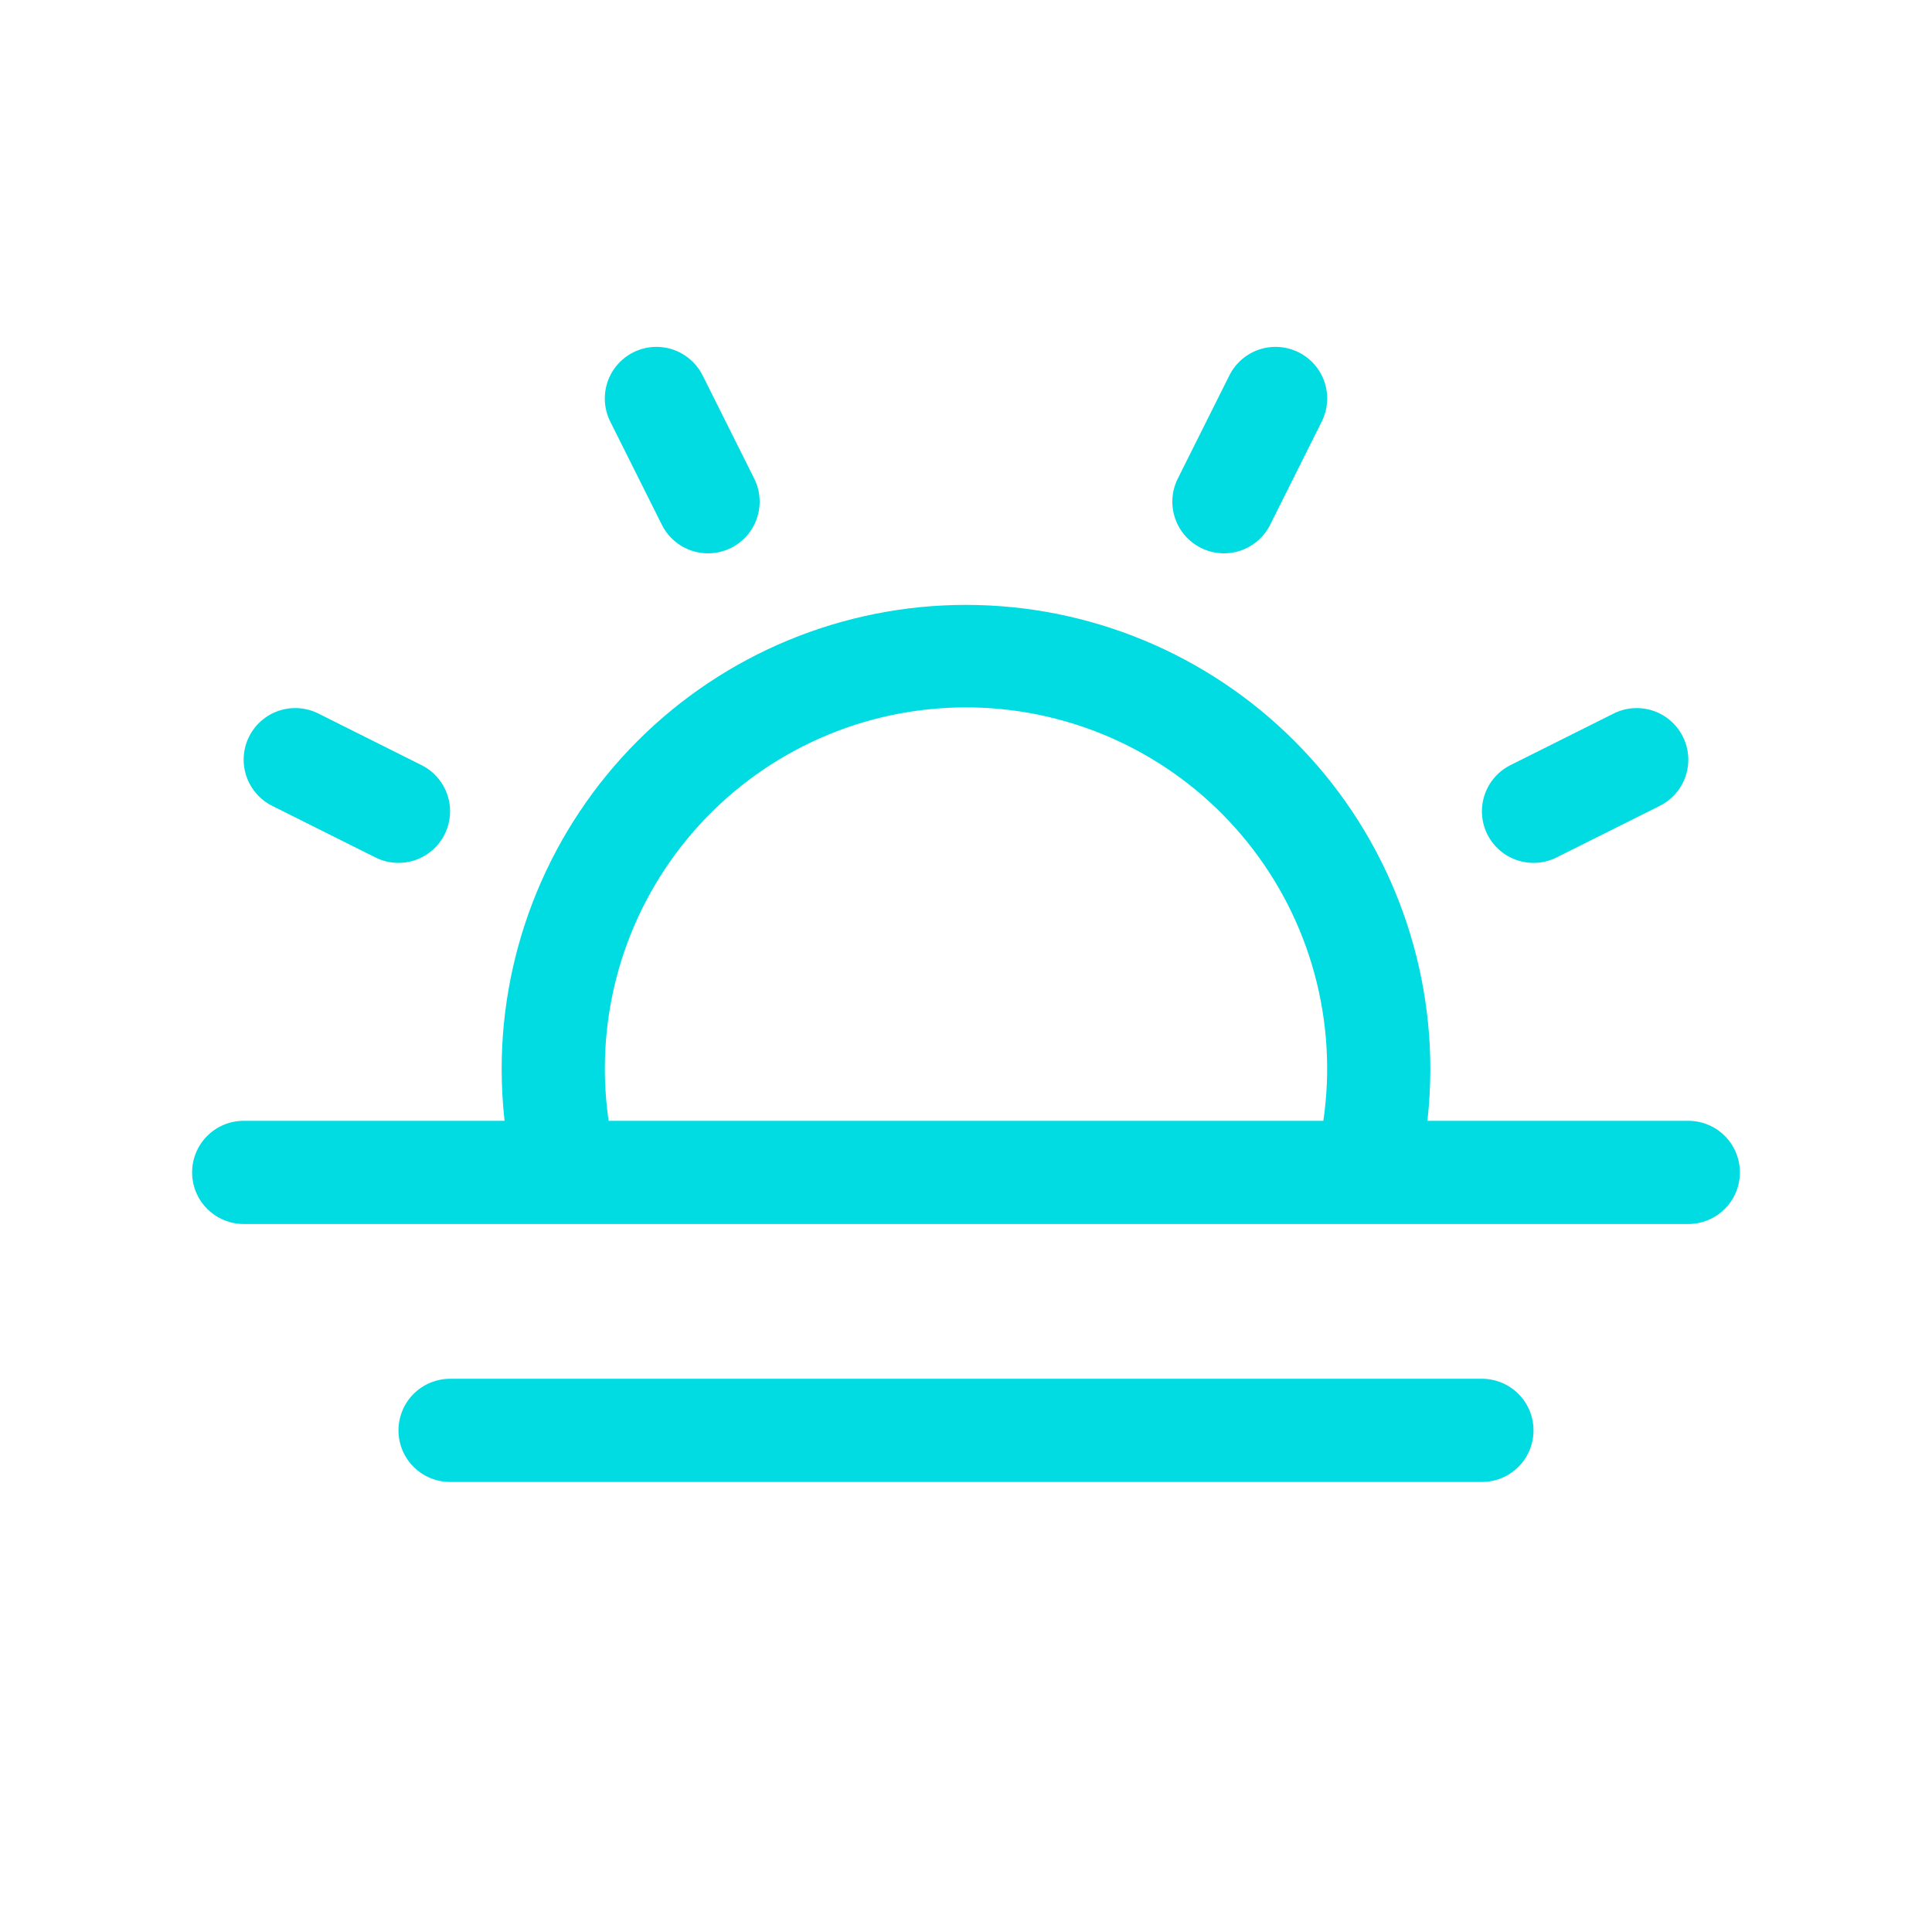 <?xml version="1.0" encoding="UTF-8"?> <svg xmlns="http://www.w3.org/2000/svg" width="55" height="55" viewBox="0 0 55 55" fill="none"><path d="M48.062 31.907H40.636C40.69 31.419 40.718 30.929 40.719 30.438C40.719 26.933 39.326 23.57 36.847 21.091C34.368 18.612 31.006 17.22 27.5 17.22C23.994 17.22 20.632 18.612 18.153 21.091C15.674 23.57 14.281 26.933 14.281 30.438C14.282 30.929 14.31 31.419 14.364 31.907H6.938C6.548 31.907 6.174 32.062 5.899 32.337C5.623 32.613 5.469 32.986 5.469 33.376C5.469 33.766 5.623 34.139 5.899 34.414C6.174 34.69 6.548 34.845 6.938 34.845H48.062C48.452 34.845 48.826 34.69 49.101 34.414C49.377 34.139 49.531 33.766 49.531 33.376C49.531 32.986 49.377 32.613 49.101 32.337C48.826 32.062 48.452 31.907 48.062 31.907ZM17.219 30.438C17.216 29.025 17.505 27.625 18.067 26.328C18.63 25.031 19.454 23.864 20.488 22.9C21.522 21.936 22.744 21.195 24.077 20.724C25.41 20.253 26.826 20.063 28.236 20.164C29.647 20.265 31.021 20.656 32.273 21.313C33.525 21.969 34.629 22.877 35.514 23.979C36.4 25.081 37.049 26.354 37.42 27.718C37.791 29.082 37.878 30.508 37.673 31.907H17.327C17.256 31.421 17.22 30.93 17.219 30.438ZM43.656 40.72C43.656 41.109 43.502 41.483 43.226 41.758C42.951 42.034 42.577 42.188 42.188 42.188H12.812C12.423 42.188 12.049 42.034 11.774 41.758C11.498 41.483 11.344 41.109 11.344 40.72C11.344 40.33 11.498 39.957 11.774 39.681C12.049 39.406 12.423 39.251 12.812 39.251H42.188C42.577 39.251 42.951 39.406 43.226 39.681C43.502 39.957 43.656 40.33 43.656 40.72ZM17.373 12.002C17.199 11.653 17.17 11.25 17.293 10.88C17.416 10.51 17.682 10.204 18.03 10.03C18.379 9.856 18.782 9.827 19.152 9.95C19.522 10.074 19.828 10.339 20.002 10.687L21.471 13.625C21.557 13.798 21.609 13.986 21.622 14.178C21.636 14.37 21.612 14.564 21.55 14.747C21.489 14.93 21.393 15.099 21.267 15.245C21.14 15.391 20.986 15.51 20.814 15.597C20.641 15.683 20.453 15.735 20.26 15.748C20.068 15.762 19.875 15.738 19.692 15.677C19.508 15.615 19.339 15.519 19.193 15.393C19.047 15.266 18.928 15.112 18.842 14.94L17.373 12.002ZM7.092 20.969C7.178 20.796 7.298 20.642 7.444 20.516C7.589 20.39 7.759 20.293 7.942 20.232C8.125 20.172 8.318 20.147 8.511 20.161C8.703 20.175 8.891 20.227 9.064 20.313L12.001 21.782C12.349 21.956 12.614 22.262 12.737 22.631C12.861 23.001 12.832 23.404 12.657 23.753C12.483 24.101 12.178 24.366 11.808 24.489C11.438 24.612 11.035 24.584 10.687 24.409L7.749 22.941C7.576 22.854 7.422 22.735 7.296 22.589C7.169 22.443 7.073 22.274 7.012 22.091C6.951 21.908 6.926 21.714 6.94 21.522C6.954 21.329 7.005 21.141 7.092 20.969ZM42.342 23.752C42.168 23.404 42.139 23 42.263 22.631C42.386 22.262 42.651 21.956 42.999 21.782L45.937 20.313C46.285 20.139 46.688 20.11 47.058 20.233C47.428 20.356 47.733 20.621 47.907 20.97C48.082 21.318 48.111 21.721 47.987 22.091C47.864 22.461 47.599 22.766 47.251 22.941L44.313 24.409C44.141 24.496 43.953 24.547 43.76 24.561C43.568 24.575 43.374 24.55 43.191 24.489C43.008 24.428 42.839 24.332 42.693 24.205C42.547 24.079 42.428 23.925 42.342 23.752ZM33.529 13.625L34.998 10.687C35.172 10.339 35.478 10.074 35.848 9.95C36.218 9.827 36.621 9.856 36.97 10.03C37.318 10.204 37.584 10.51 37.707 10.88C37.83 11.25 37.801 11.653 37.627 12.002L36.158 14.94C35.984 15.288 35.678 15.553 35.309 15.677C34.939 15.8 34.535 15.771 34.187 15.597C33.838 15.422 33.573 15.117 33.45 14.747C33.326 14.377 33.355 13.974 33.529 13.625Z" fill="#00DCE2"></path></svg> 